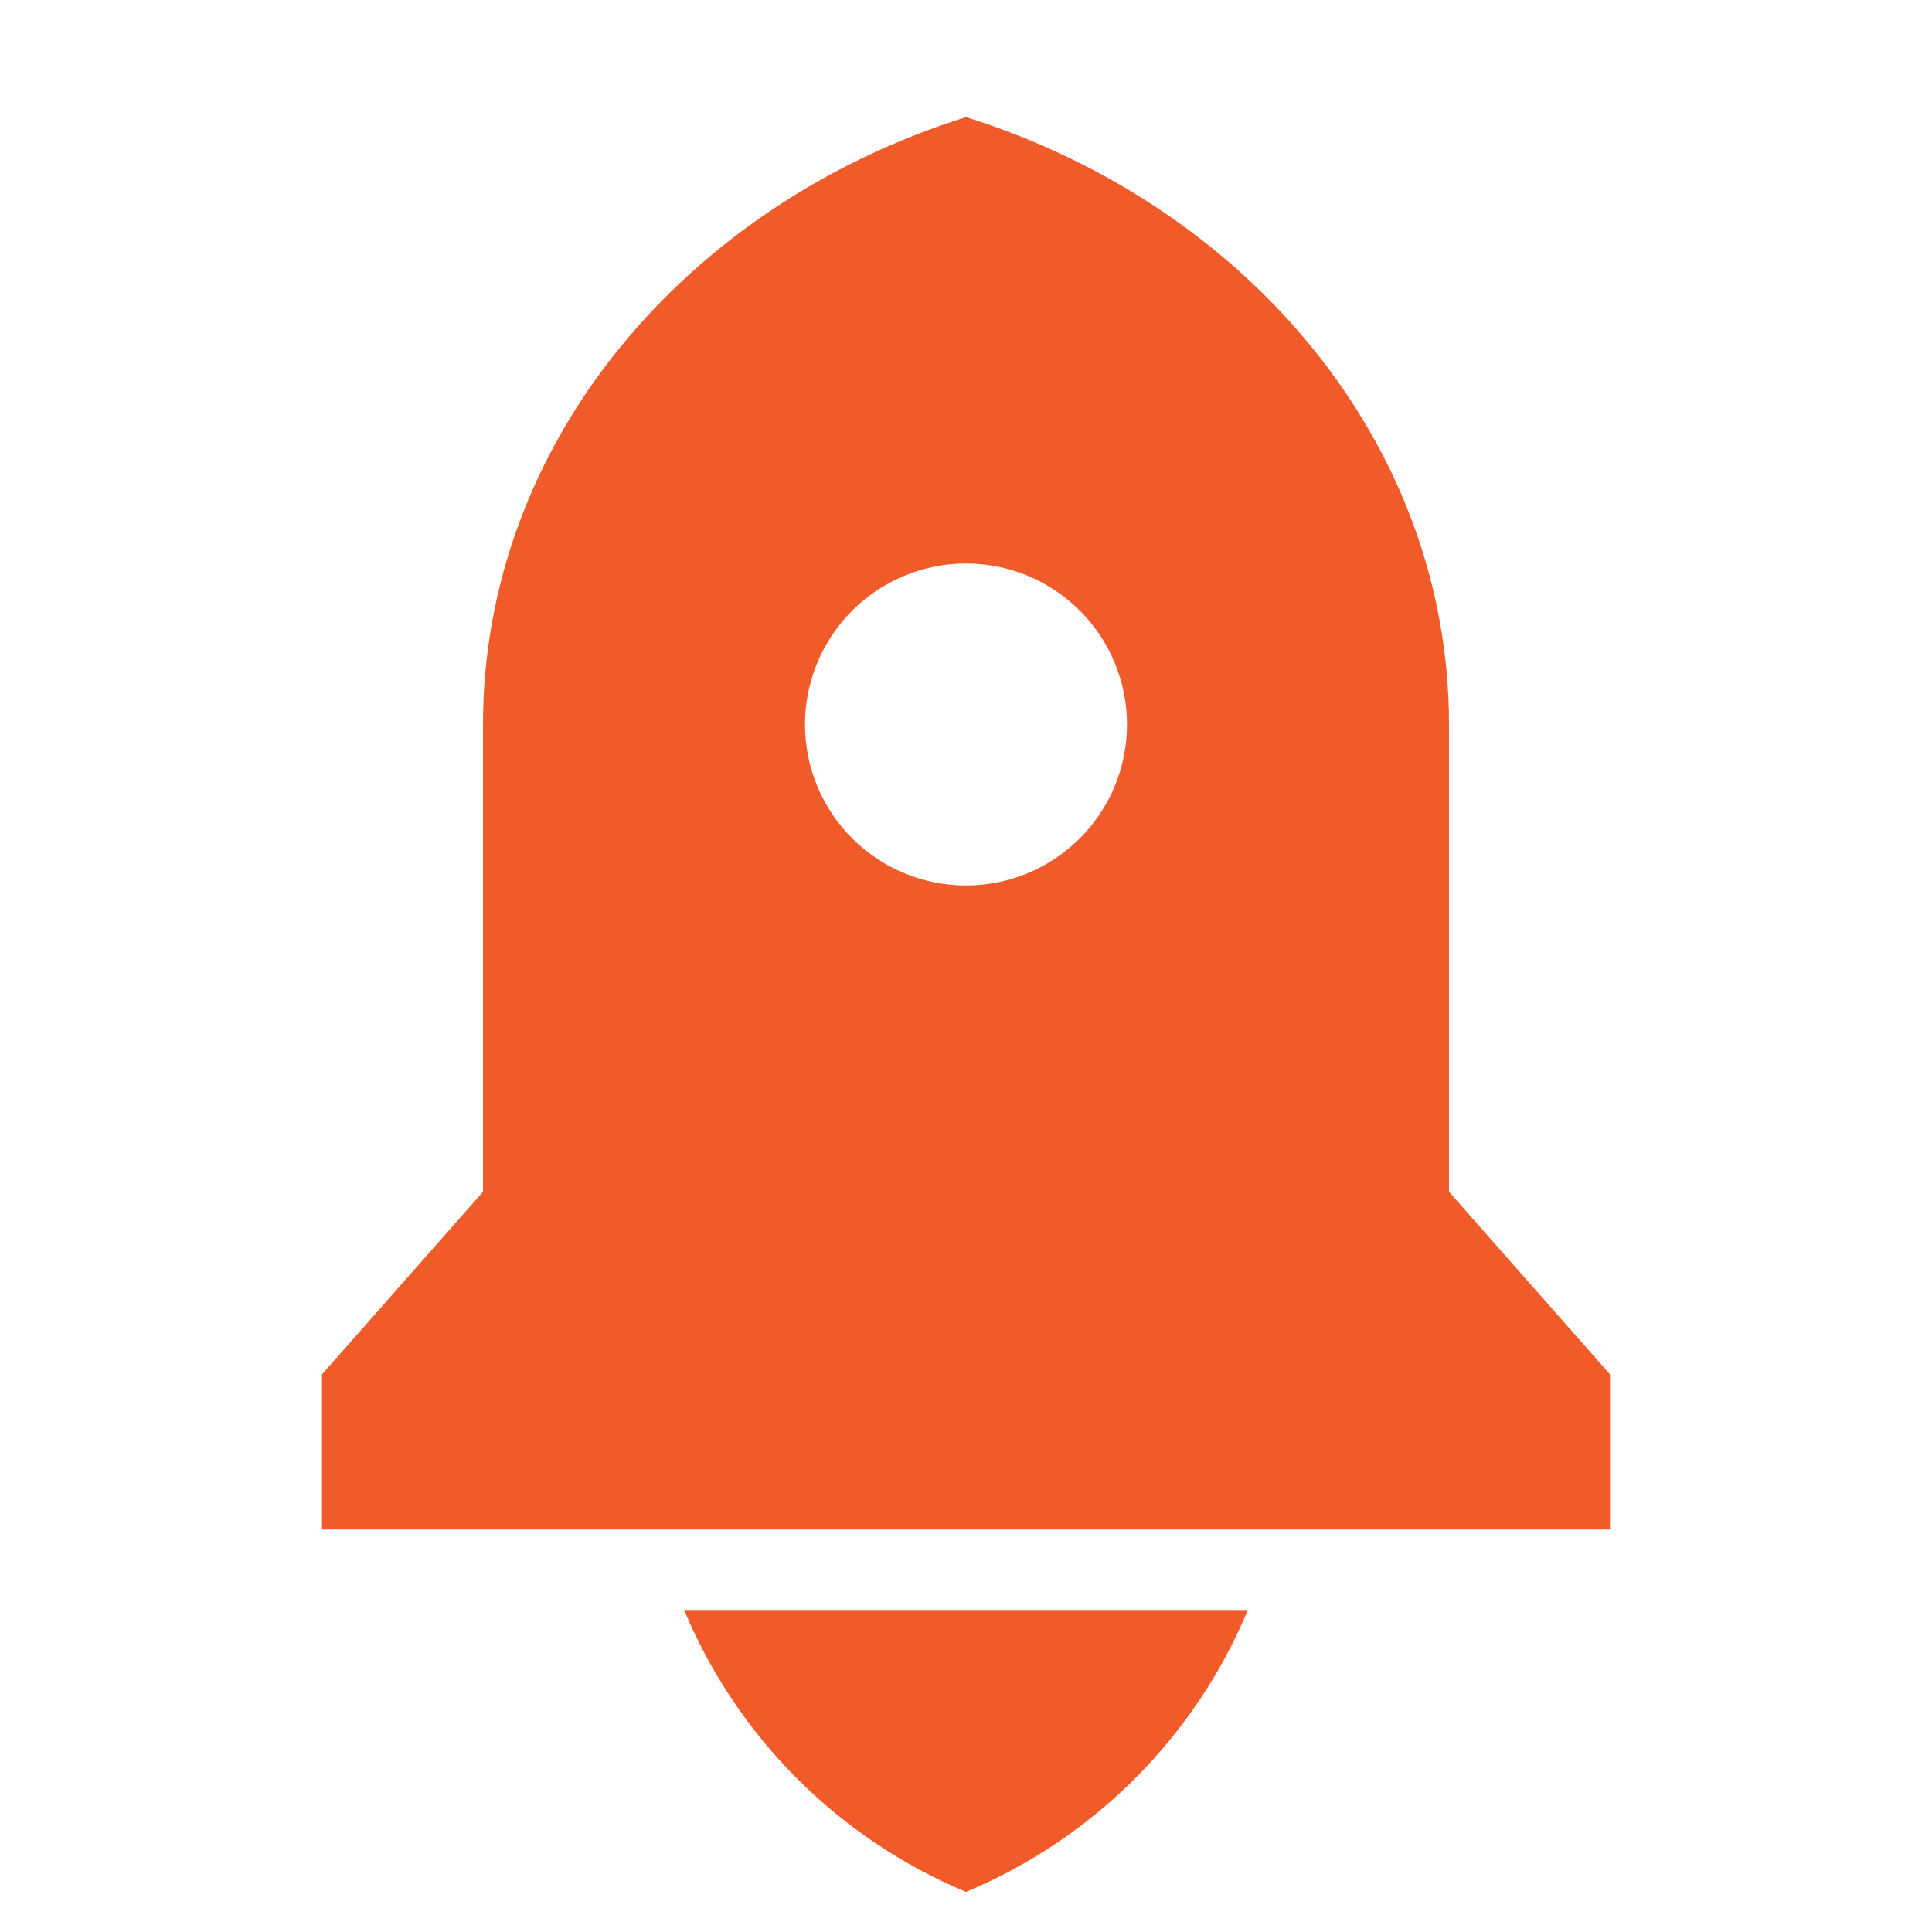 <?xml version="1.0" encoding="UTF-8"?>
<svg xmlns="http://www.w3.org/2000/svg" width="45" height="45" viewBox="0 0 45 45" fill="none">
  <g clip-path="url(#clip0_10428_1558)">
    <path d="M15.934 37.5H29.066C27.826 40.467 25.467 42.826 22.5 44.066C19.533 42.826 17.174 40.467 15.934 37.5ZM33.75 27.759L37.5 32.012V35.625H7.5V32.012L11.25 27.759V16.875C11.25 10.344 15.945 4.787 22.5 2.728C29.055 4.787 33.75 10.344 33.75 16.875V27.759ZM22.5 20.625C23.495 20.625 24.448 20.23 25.152 19.527C25.855 18.823 26.25 17.87 26.25 16.875C26.25 15.88 25.855 14.927 25.152 14.223C24.448 13.52 23.495 13.125 22.5 13.125C21.505 13.125 20.552 13.52 19.848 14.223C19.145 14.927 18.75 15.88 18.75 16.875C18.75 17.87 19.145 18.823 19.848 19.527C20.552 20.23 21.505 20.625 22.5 20.625Z" fill="#F15A29"></path>
  </g>
  <defs>
    <clipPath id="clip0_10428_1558">
      <rect width="45" height="45" fill="white"></rect>
    </clipPath>
  </defs>
</svg>
